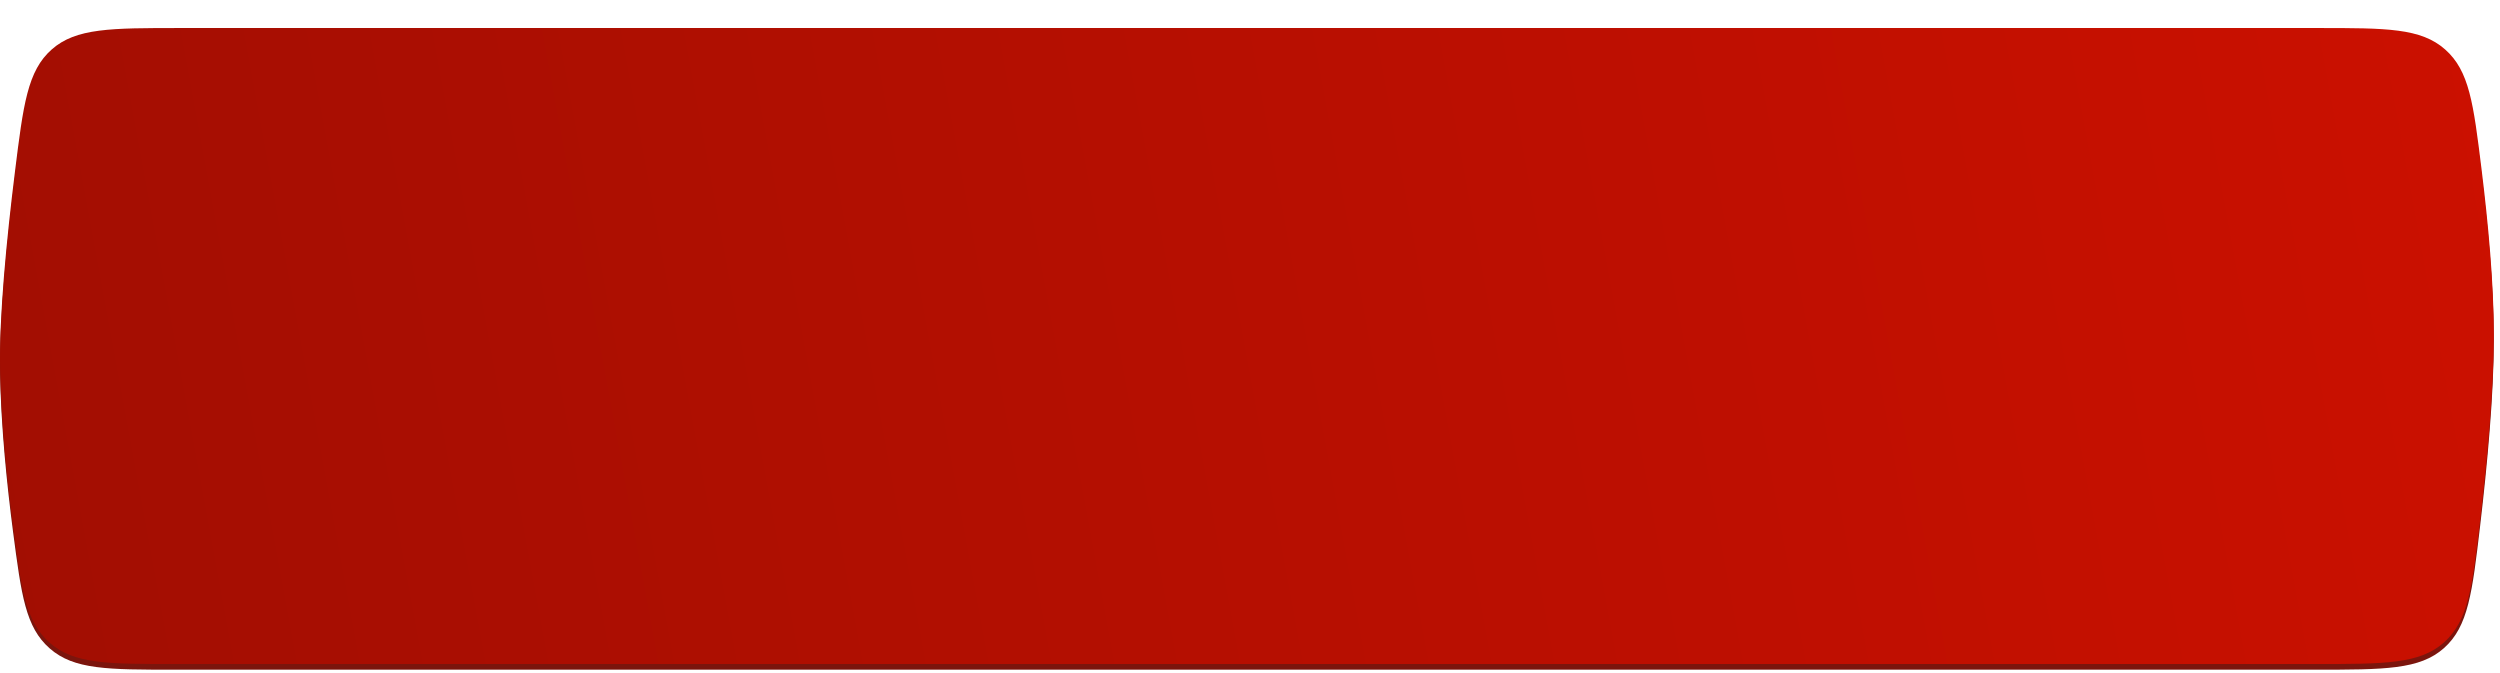 <?xml version="1.0" encoding="UTF-8"?> <svg xmlns="http://www.w3.org/2000/svg" width="297" height="80" viewBox="0 0 297 80" fill="none"><path d="M1.781 21.028C2.771 13.068 3.266 9.088 6.146 6.544C9.027 4 13.162 4 21.432 4H275.37C283.524 4 287.601 4 290.482 6.546C293.362 9.092 293.842 12.965 294.801 20.712C295.594 27.112 296.266 34.325 296.266 40.38C296.266 46.84 295.501 55.154 294.641 62.461C293.702 70.437 293.232 74.425 290.346 76.992C287.46 79.558 283.311 79.558 275.014 79.558H20.788C12.785 79.558 8.783 79.558 5.909 77.035C3.035 74.513 2.542 70.749 1.556 63.22C0.796 57.413 0.138 50.776 0.012 44.566C-0.116 38.248 0.782 29.061 1.781 21.028Z" fill="#7B150D"></path><g filter="url(#filter0_i_78_1712)"><path d="M1.781 17.028C2.771 9.068 3.266 5.088 6.146 2.544C9.027 0 13.162 0 21.432 0H275.37C283.524 0 287.601 0 290.482 2.546C293.362 5.092 293.842 8.965 294.801 16.712C295.594 23.112 296.266 30.325 296.266 36.38C296.266 42.84 295.501 51.154 294.641 58.461C293.702 66.437 293.232 70.425 290.346 72.992C287.46 75.558 283.311 75.558 275.014 75.558H20.788C12.785 75.558 8.783 75.558 5.909 73.035C3.035 70.513 2.542 66.749 1.556 59.22C0.796 53.413 0.138 46.776 0.012 40.566C-0.116 34.248 0.782 25.061 1.781 17.028Z" fill="url(#paint0_linear_78_1712)"></path></g><defs><filter id="filter0_i_78_1712" x="0" y="0" width="296.266" height="78.887" filterUnits="userSpaceOnUse" color-interpolation-filters="sRGB"><feFlood flood-opacity="0" result="BackgroundImageFix"></feFlood><feBlend mode="normal" in="SourceGraphic" in2="BackgroundImageFix" result="shape"></feBlend><feColorMatrix in="SourceAlpha" type="matrix" values="0 0 0 0 0 0 0 0 0 0 0 0 0 0 0 0 0 0 127 0" result="hardAlpha"></feColorMatrix><feOffset dy="3.329"></feOffset><feGaussianBlur stdDeviation="12.484"></feGaussianBlur><feComposite in2="hardAlpha" operator="arithmetic" k2="-1" k3="1"></feComposite><feColorMatrix type="matrix" values="0 0 0 0 1 0 0 0 0 1 0 0 0 0 1 0 0 0 0.24 0"></feColorMatrix><feBlend mode="normal" in2="shape" result="effect1_innerShadow_78_1712"></feBlend></filter><linearGradient id="paint0_linear_78_1712" x1="-1.1312e-06" y1="66.438" x2="296.266" y2="11.987" gradientUnits="userSpaceOnUse"><stop stop-color="#A20E02"></stop><stop offset="1" stop-color="#CB1000"></stop></linearGradient></defs></svg> 